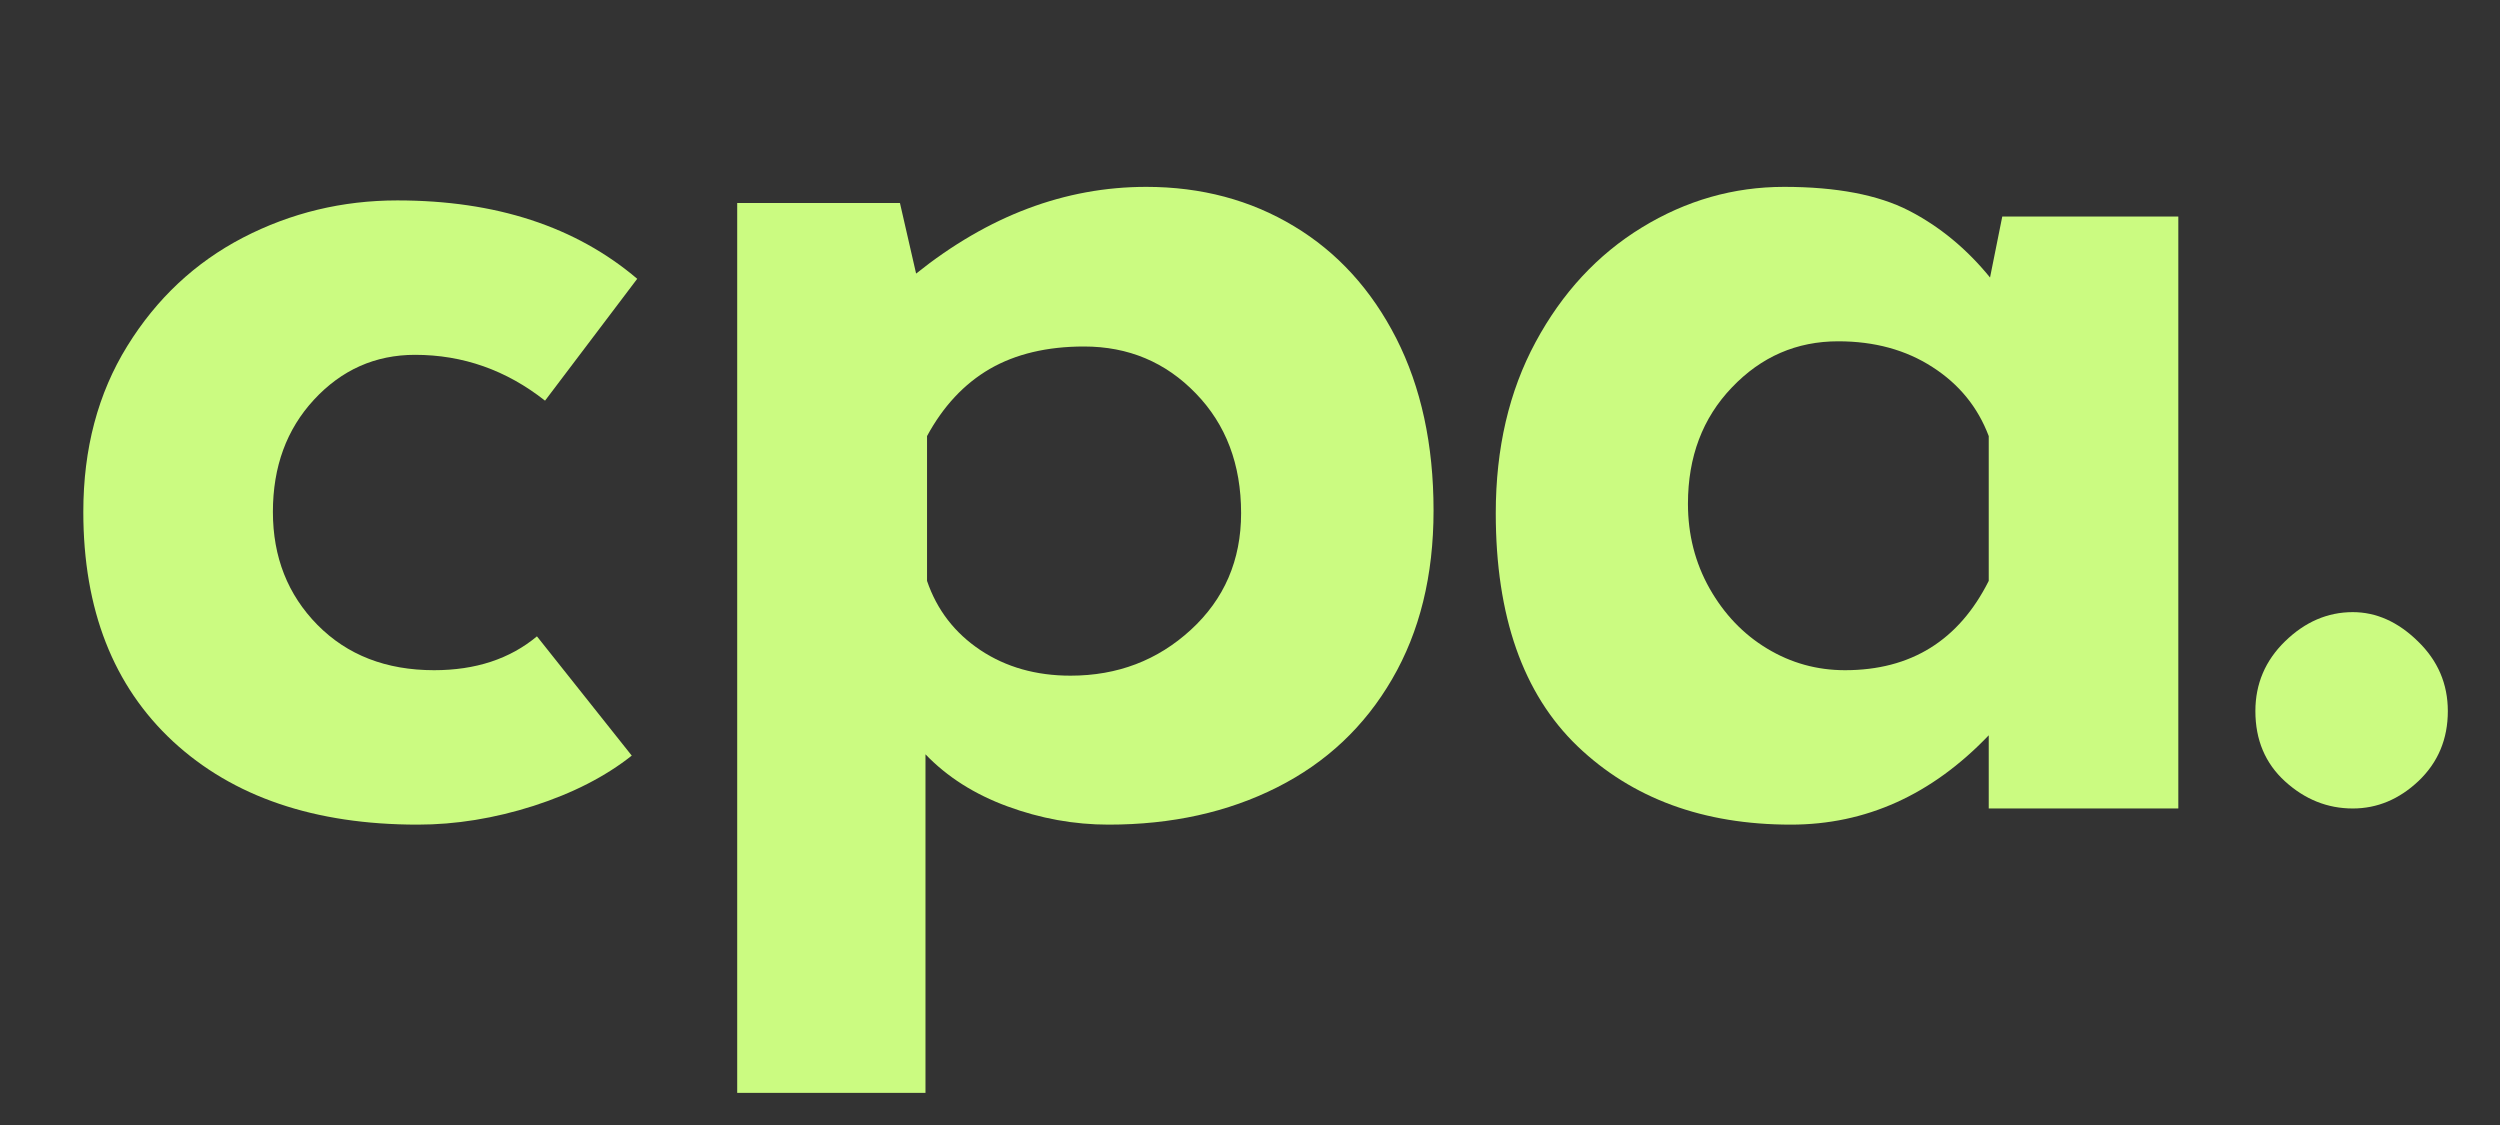 <svg xmlns="http://www.w3.org/2000/svg" xmlns:xlink="http://www.w3.org/1999/xlink" width="200" zoomAndPan="magnify" viewBox="0 0 150 67.5" height="90" preserveAspectRatio="xMidYMid meet" version="1.0"><rect x="0" y="0" width="150" height="67.5" fill="#333333" stroke="none"/><defs><g/></defs><g fill="#cbfb81" fill-opacity="1"><g transform="translate(1.905, 48.509)"><g><path d="M 36 -3.172 C 34.426 -1.922 32.461 -0.914 30.109 -0.156 C 27.754 0.594 25.438 0.969 23.156 0.969 C 16.977 0.969 12.086 -0.691 8.484 -4.016 C 4.891 -7.348 3.094 -11.941 3.094 -17.797 C 3.094 -21.586 3.973 -24.906 5.734 -27.75 C 7.492 -30.594 9.805 -32.758 12.672 -34.25 C 15.547 -35.738 18.633 -36.484 21.938 -36.484 C 27.844 -36.484 32.641 -34.914 36.328 -31.781 L 30.797 -24.469 C 28.473 -26.301 25.875 -27.219 23 -27.219 C 20.613 -27.219 18.594 -26.32 16.938 -24.531 C 15.289 -22.75 14.469 -20.504 14.469 -17.797 C 14.469 -15.086 15.359 -12.828 17.141 -11.016 C 18.93 -9.203 21.266 -8.297 24.141 -8.297 C 26.629 -8.297 28.688 -8.973 30.312 -10.328 Z M 36 -3.172 "/></g></g></g><g fill="#cbfb81" fill-opacity="1"><g transform="translate(38.388, 48.509)"><g><path d="M 30.391 -37.297 C 33.691 -37.297 36.645 -36.508 39.25 -34.938 C 41.852 -33.375 43.898 -31.129 45.391 -28.203 C 46.879 -25.273 47.625 -21.832 47.625 -17.875 C 47.625 -13.977 46.797 -10.609 45.141 -7.766 C 43.492 -4.922 41.191 -2.754 38.234 -1.266 C 35.285 0.223 31.914 0.969 28.125 0.969 C 26.062 0.969 24.039 0.602 22.062 -0.125 C 20.082 -0.852 18.441 -1.895 17.141 -3.25 L 17.141 17.062 L 5.844 17.062 L 5.844 -36.328 L 15.609 -36.328 L 16.578 -32.094 C 20.91 -35.562 25.516 -37.297 30.391 -37.297 Z M 25.844 -7.969 C 28.656 -7.969 31.062 -8.883 33.062 -10.719 C 35.07 -12.562 36.078 -14.895 36.078 -17.719 C 36.078 -20.645 35.172 -23.039 33.359 -24.906 C 31.547 -26.781 29.312 -27.719 26.656 -27.719 C 24.438 -27.719 22.551 -27.27 21 -26.375 C 19.457 -25.477 18.203 -24.133 17.234 -22.344 L 17.234 -13.656 C 17.828 -11.914 18.895 -10.531 20.438 -9.5 C 21.977 -8.477 23.781 -7.969 25.844 -7.969 Z M 25.844 -7.969 "/></g></g></g><g fill="#cbfb81" fill-opacity="1"><g transform="translate(86.652, 48.509)"><g><path d="M 44.047 -35.516 L 44.047 0 L 32.672 0 L 32.672 -4.391 C 29.254 -0.816 25.297 0.969 20.797 0.969 C 15.547 0.969 11.281 -0.598 8 -3.734 C 4.727 -6.879 3.094 -11.539 3.094 -17.719 C 3.094 -21.613 3.891 -25.035 5.484 -27.984 C 7.078 -30.941 9.203 -33.234 11.859 -34.859 C 14.516 -36.484 17.359 -37.297 20.391 -37.297 C 23.535 -37.297 26.031 -36.82 27.875 -35.875 C 29.719 -34.926 31.344 -33.586 32.75 -31.859 L 33.484 -35.516 Z M 24.047 -8.297 C 28.004 -8.297 30.879 -10.082 32.672 -13.656 L 32.672 -22.344 C 32.016 -24.082 30.891 -25.461 29.297 -26.484 C 27.703 -27.516 25.816 -28.031 23.641 -28.031 C 21.148 -28.031 19.023 -27.109 17.266 -25.266 C 15.504 -23.43 14.625 -21.102 14.625 -18.281 C 14.625 -16.438 15.055 -14.742 15.922 -13.203 C 16.797 -11.66 17.945 -10.457 19.375 -9.594 C 20.812 -8.727 22.367 -8.297 24.047 -8.297 Z M 24.047 -8.297 "/></g></g></g><g fill="#cbfb81" fill-opacity="1"><g transform="translate(134.104, 48.509)"><g><path d="M 1.219 -5.844 C 1.219 -7.477 1.812 -8.875 3 -10.031 C 4.195 -11.195 5.551 -11.781 7.062 -11.781 C 8.477 -11.781 9.781 -11.195 10.969 -10.031 C 12.164 -8.875 12.766 -7.477 12.766 -5.844 C 12.766 -4.164 12.18 -2.77 11.016 -1.656 C 9.848 -0.551 8.531 0 7.062 0 C 5.551 0 4.195 -0.539 3 -1.625 C 1.812 -2.707 1.219 -4.113 1.219 -5.844 Z M 1.219 -5.844 "/></g></g></g></svg>